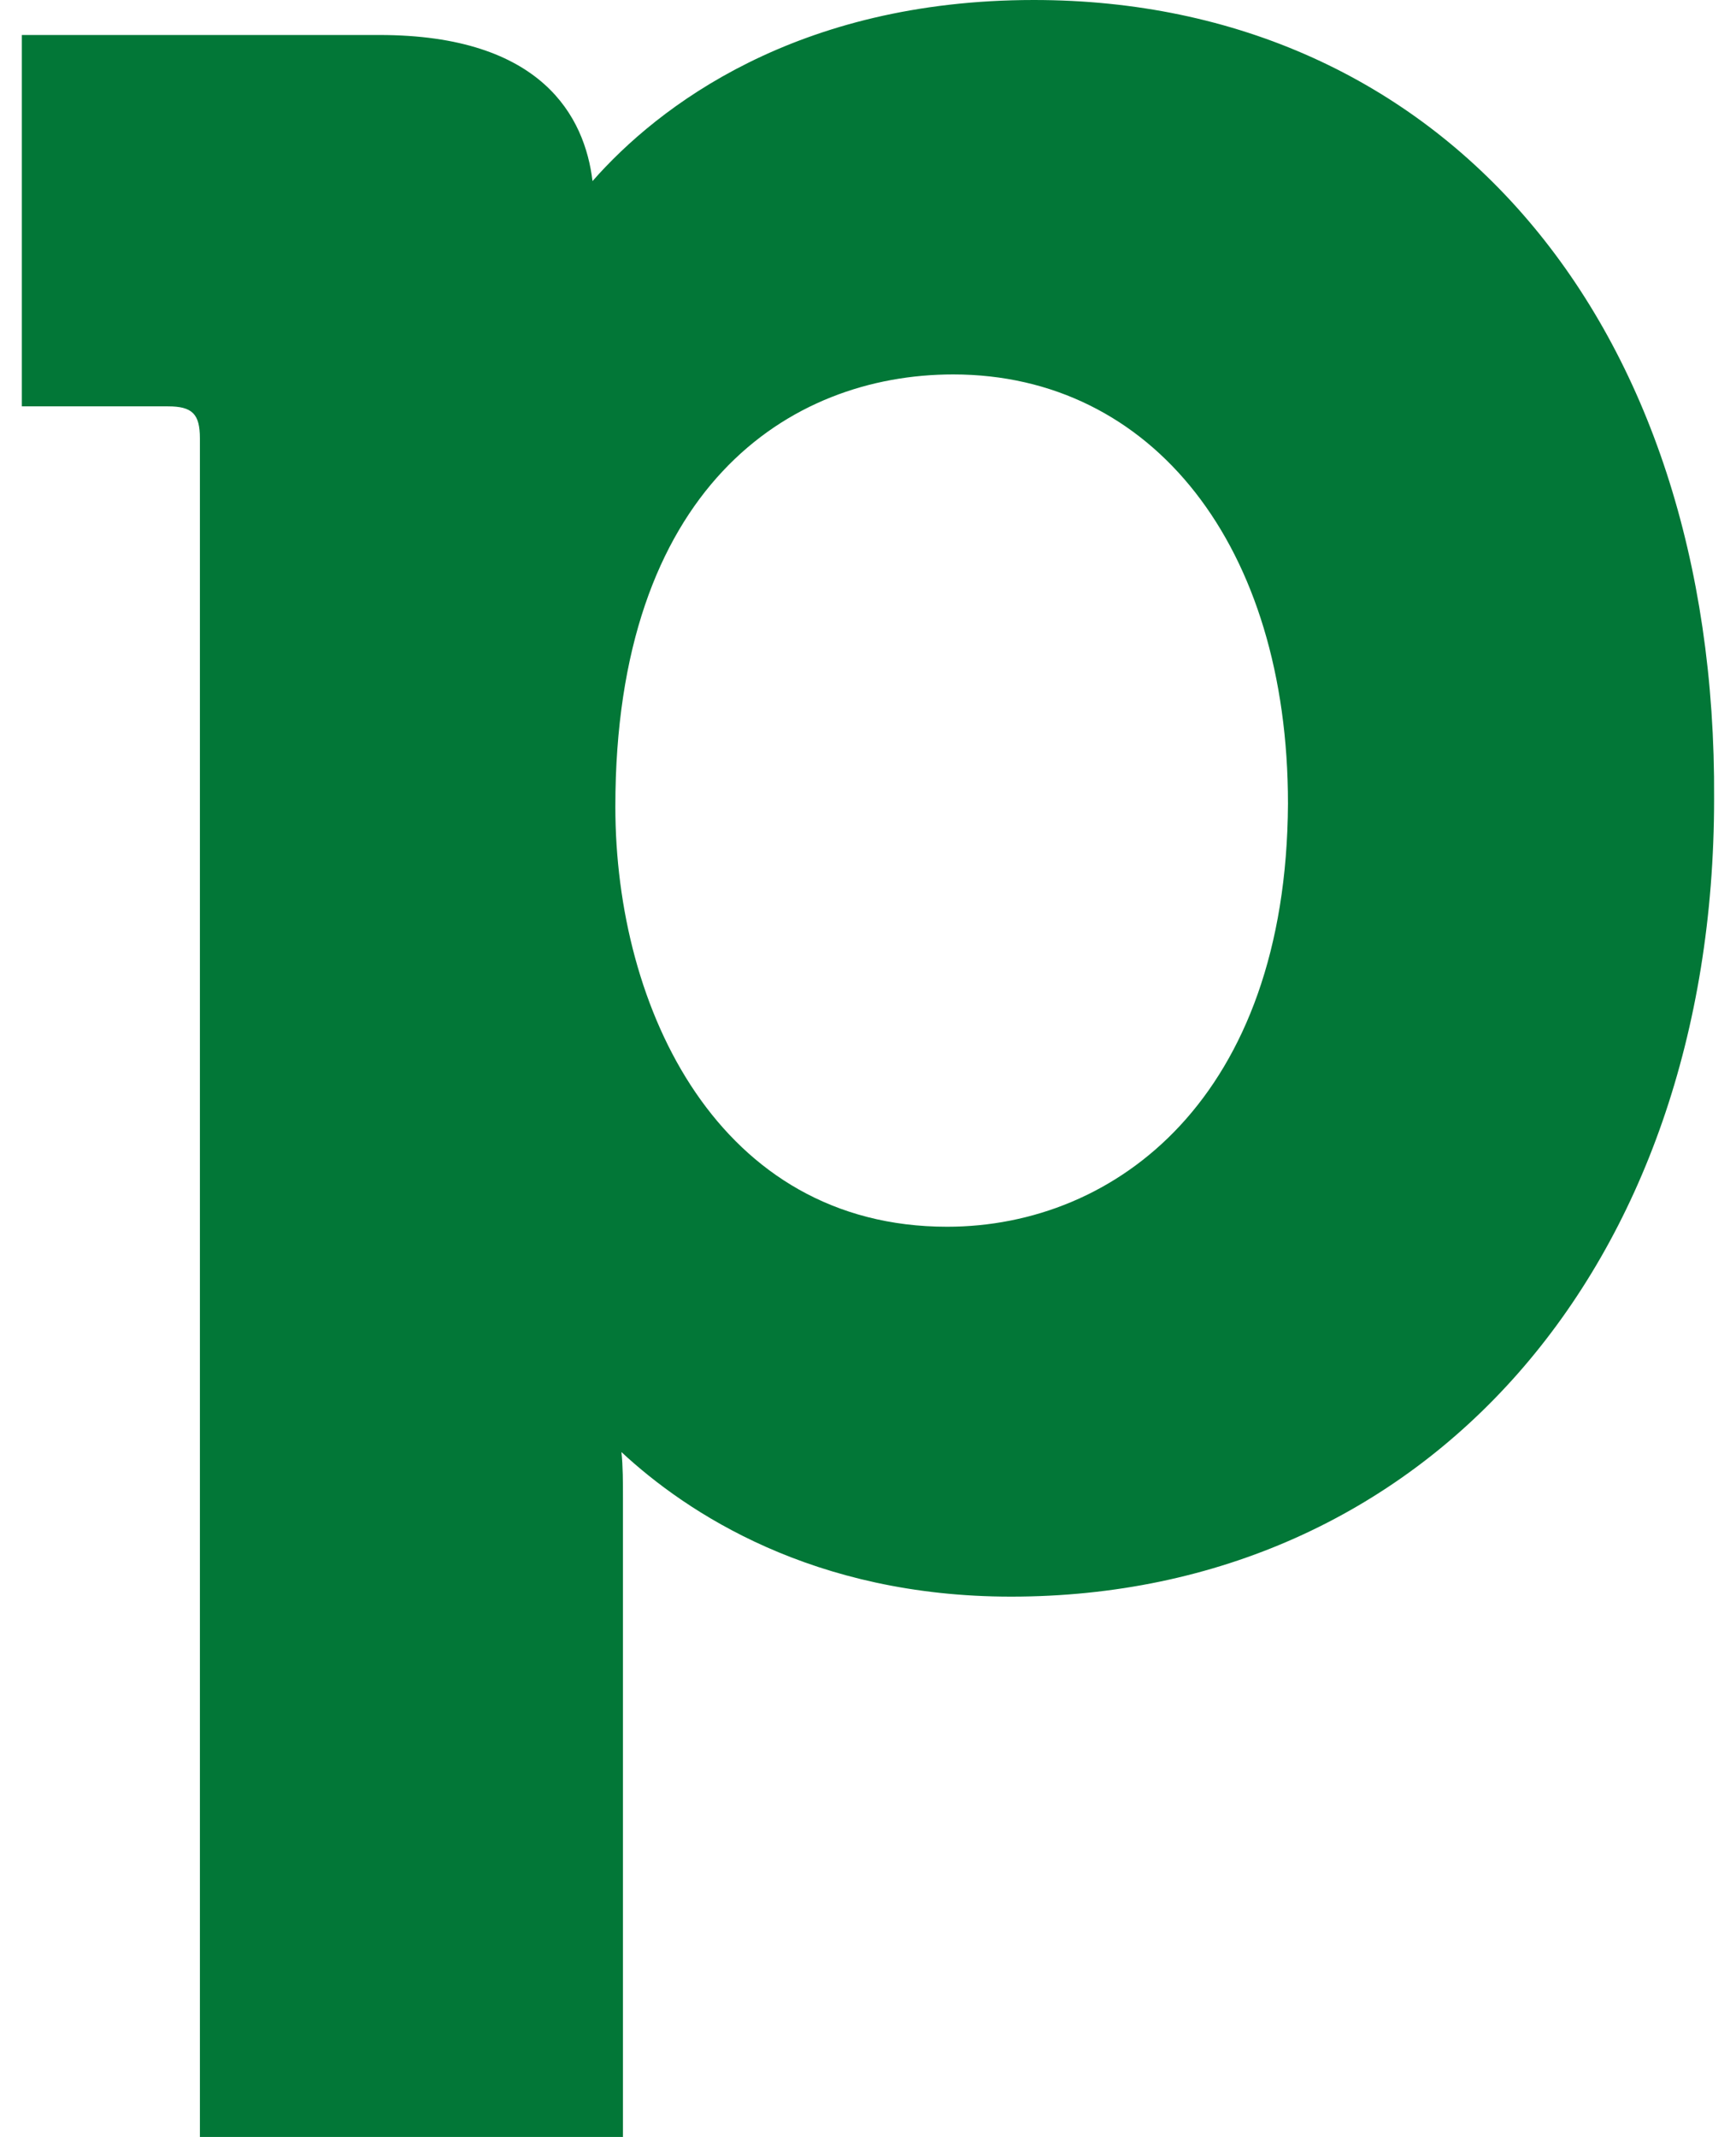 <svg xmlns="http://www.w3.org/2000/svg" width="26" height="32" viewBox="0 0 26 32" fill="none">
  <path d="M15.484 0C11.928 0 9.854 1.595 8.874 2.712C8.76 1.755 8.122 0.524 5.683 0.524H0.327V6.085H2.515C2.88 6.085 2.994 6.199 2.994 6.564V32H9.33V22.45C9.33 22.199 9.33 21.949 9.307 21.744C10.287 22.655 12.179 23.909 15.142 23.909C21.341 23.909 25.672 18.986 25.672 11.966C25.718 4.809 21.592 0 15.484 0ZM14.185 18.37C10.766 18.37 9.216 15.111 9.216 12.08C9.216 7.316 11.814 5.607 14.276 5.607C17.262 5.607 19.29 8.182 19.29 12.034C19.267 16.433 16.715 18.37 14.185 18.37Z" fill="#027737"/>
</svg>